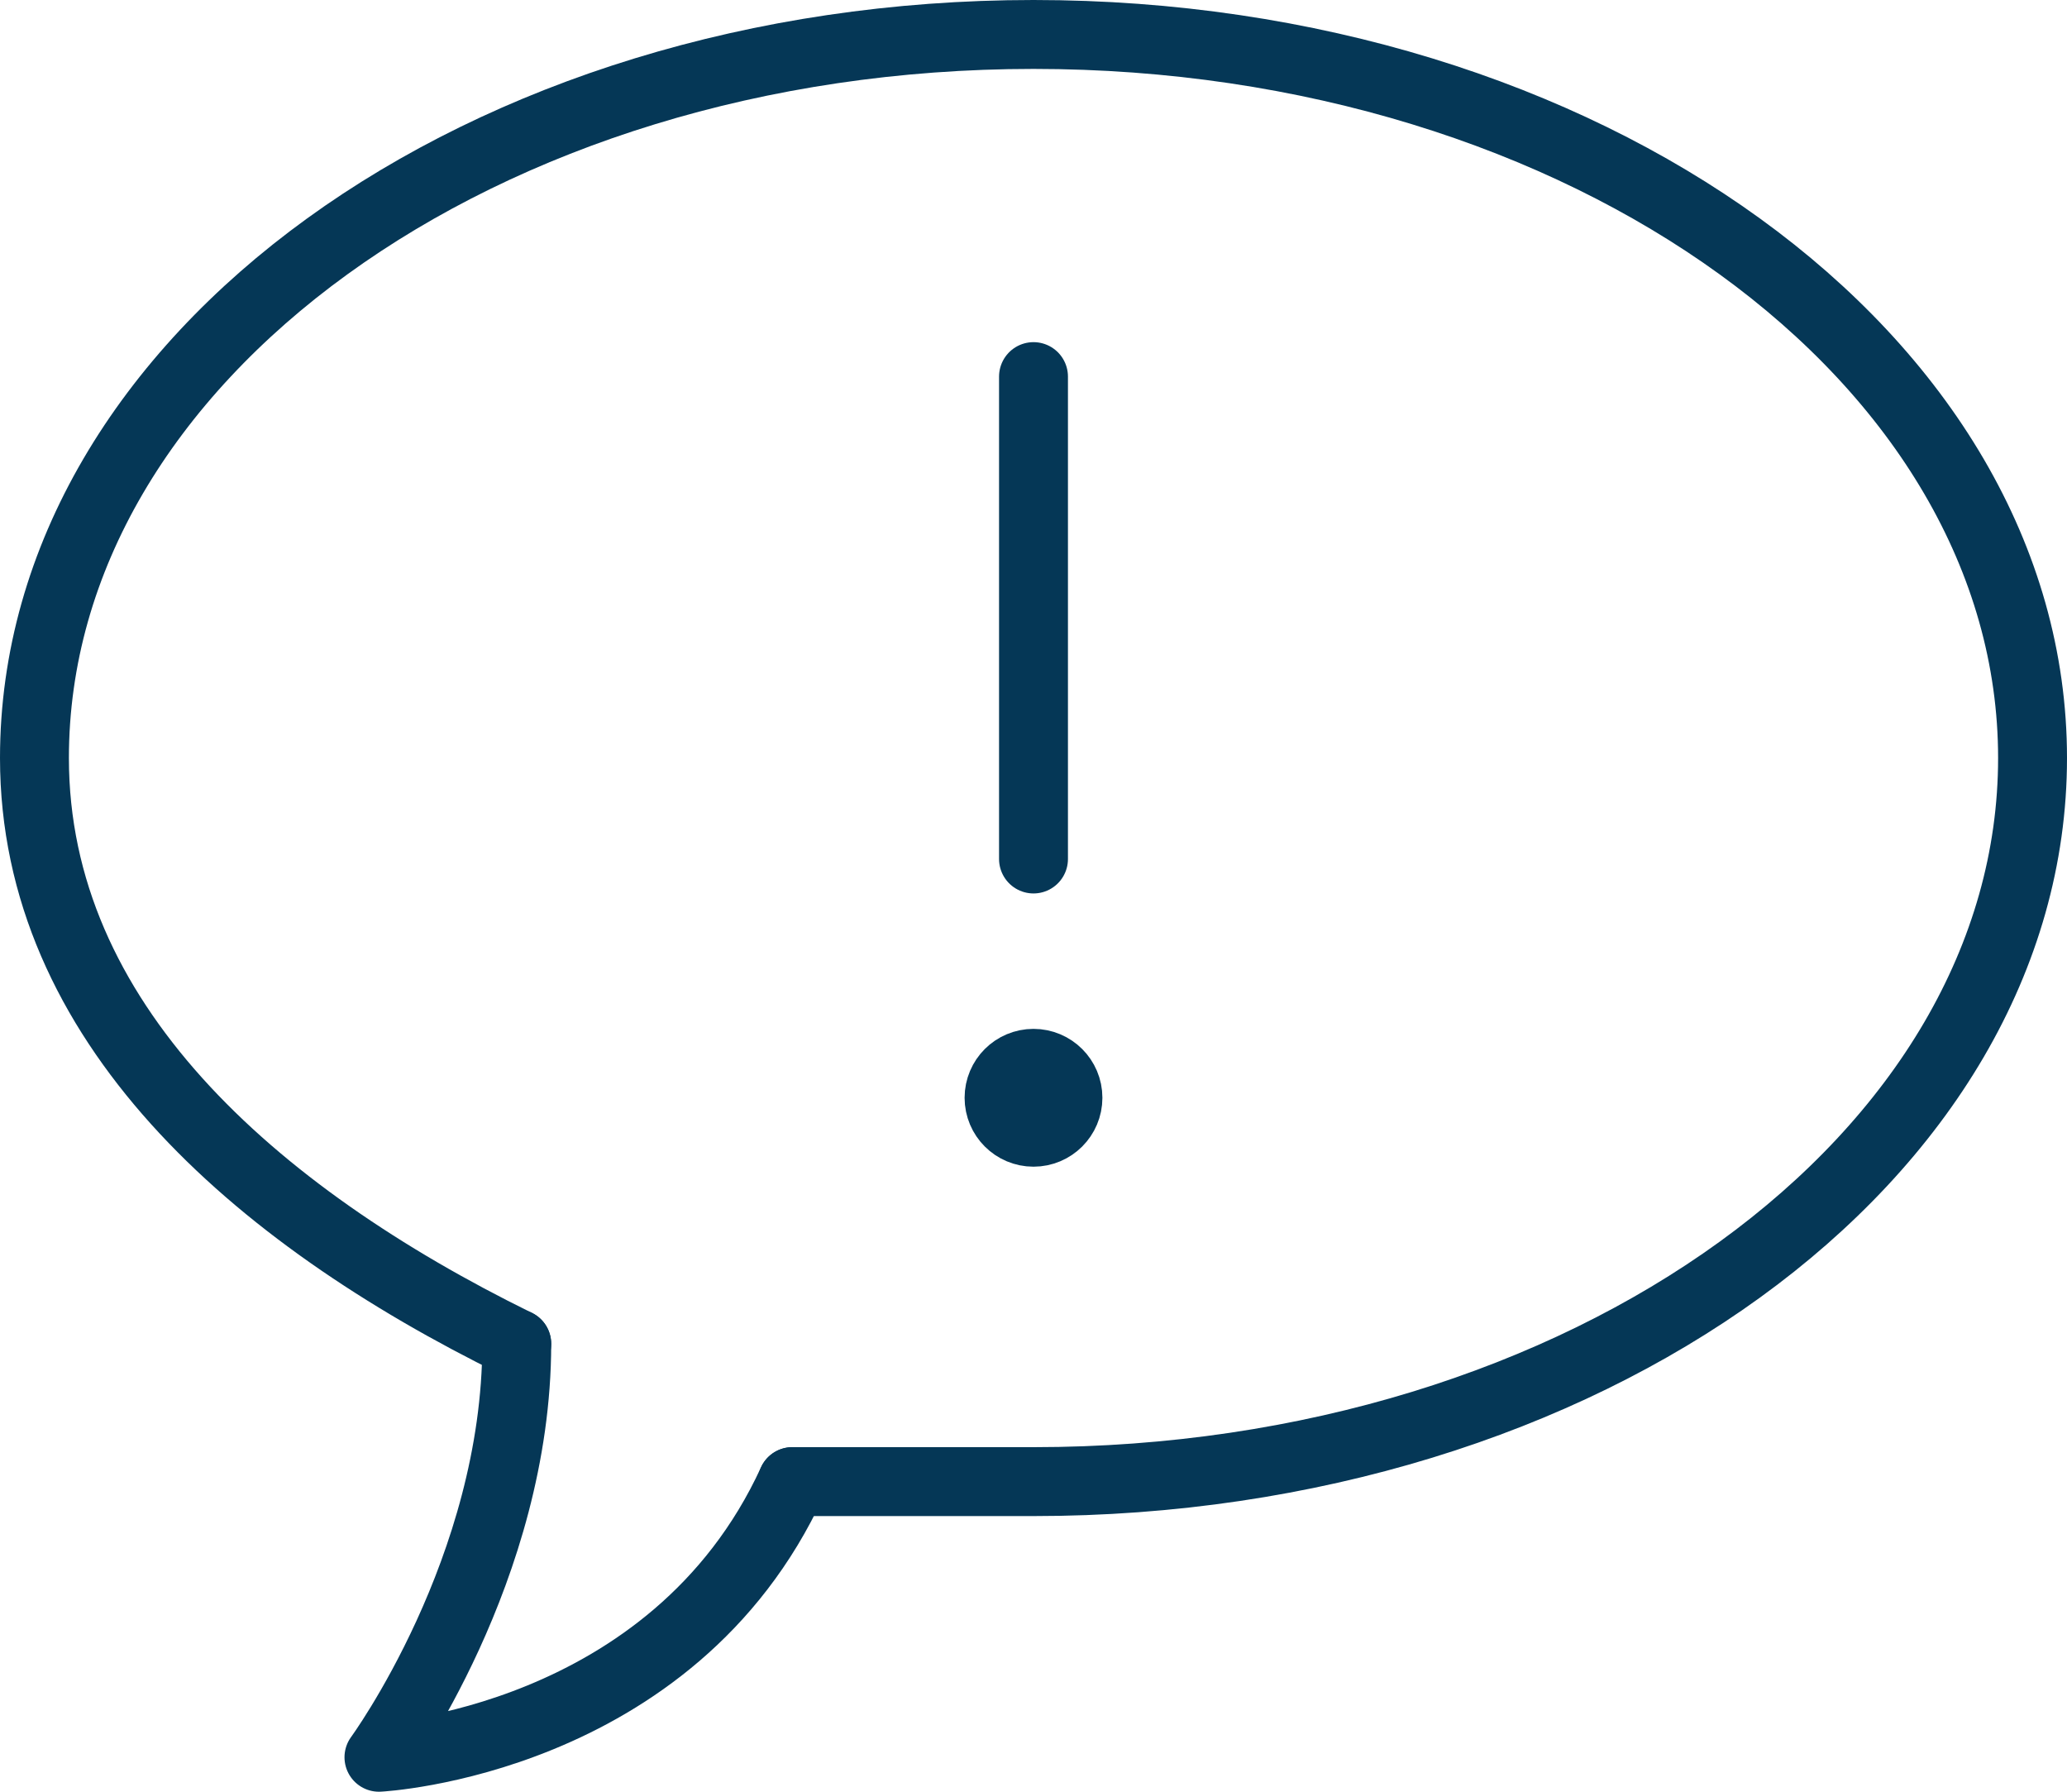 <svg xmlns="http://www.w3.org/2000/svg" width="60" height="52" viewBox="0 0 60 52">
  <g id="Report" transform="translate(-566.001 -626)">
    <path id="Path_30875" data-name="Path 30875" d="M388,752h7c16,0,29-9.4,29-21s-13-21-29-21-29,9.4-29,21c0,7.64,6.34,13.24,14,17" transform="translate(201.001 -83)" fill="none" stroke="#053756" stroke-linecap="round" stroke-linejoin="round" stroke-width="2"/>
    <path id="Path_30876" data-name="Path 30876" d="M380,748c0,6.54-4,12-4,12s8.52-.43,12-8" transform="translate(201.001 -83)" fill="none" stroke="#053756" stroke-linecap="round" stroke-linejoin="round" stroke-width="2"/>
    <line id="Line_8" data-name="Line 8" y1="14" transform="translate(596.001 636.93)" fill="none" stroke="#053756" stroke-linecap="round" stroke-linejoin="round" stroke-width="2"/>
    <circle id="Ellipse_1109" data-name="Ellipse 1109" cx="1" cy="1" r="1" transform="translate(595.001 656.86)" fill="none" stroke="#053756" stroke-linecap="round" stroke-linejoin="round" stroke-width="2"/>
  </g>
</svg>
